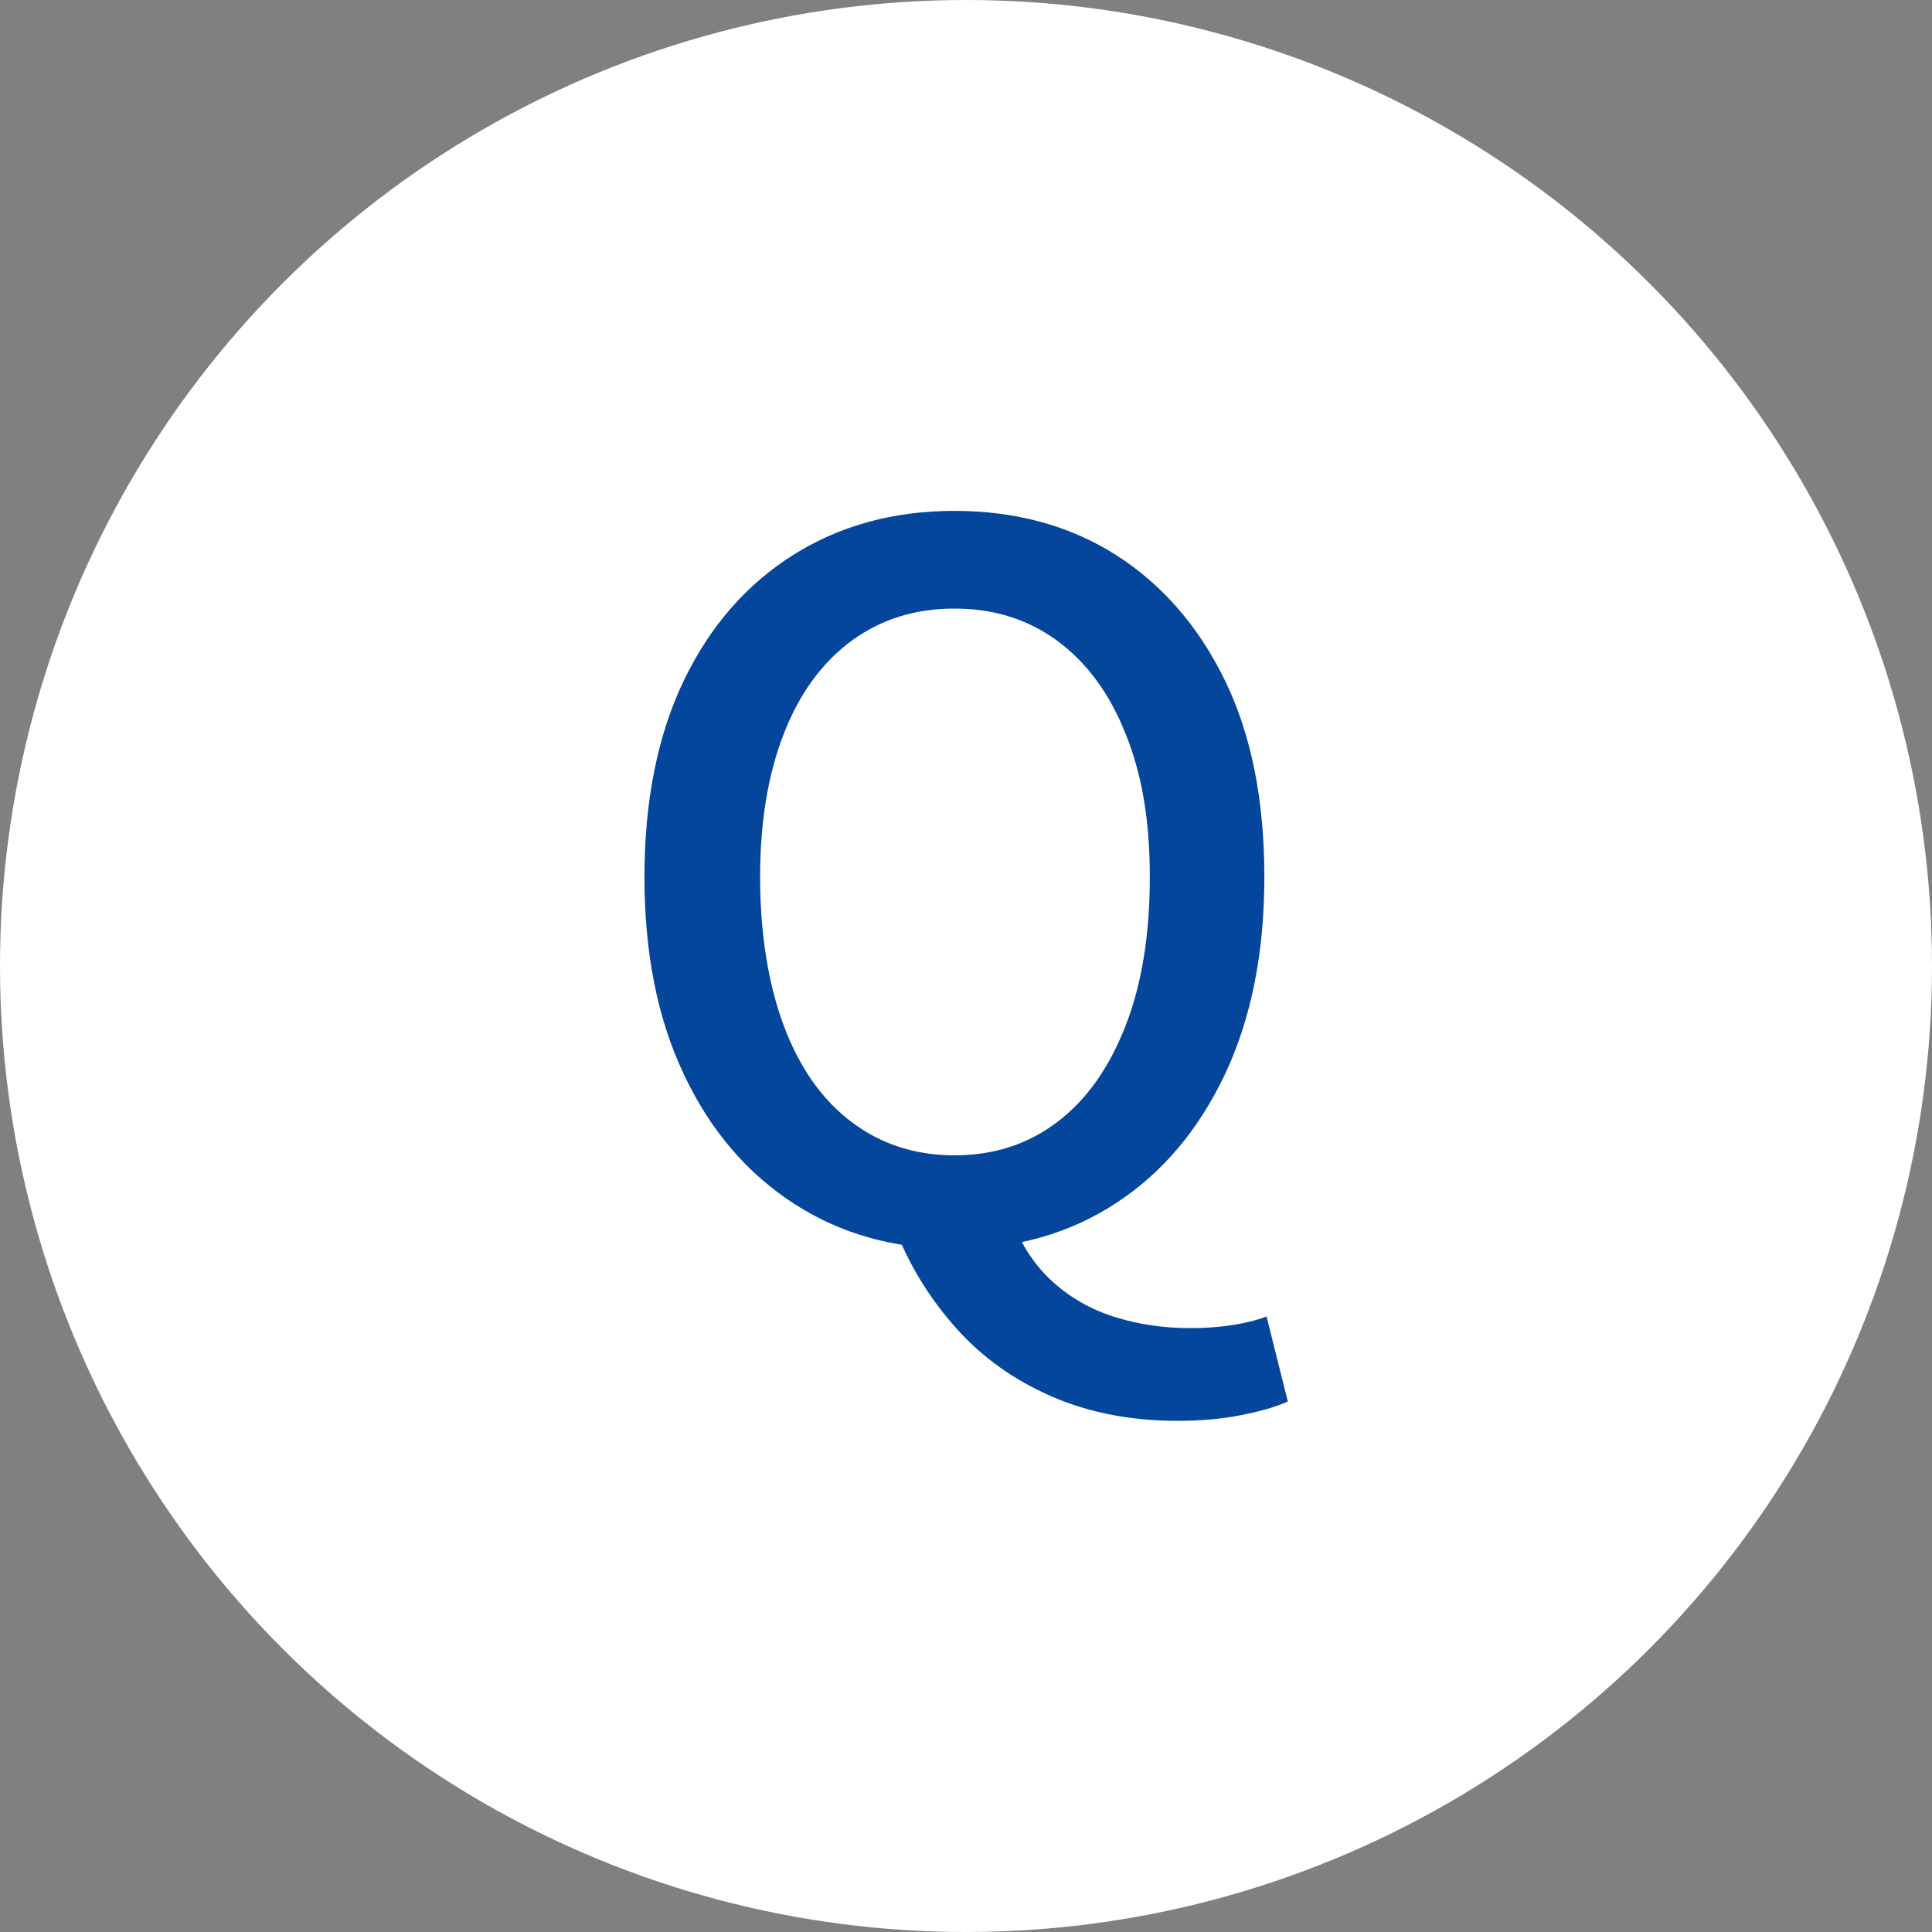 <?xml version="1.0" encoding="UTF-8"?>
<svg id="_レイヤー_1" data-name="レイヤー 1" xmlns="http://www.w3.org/2000/svg" width="70" height="70" viewBox="0 0 70 70">
  <rect x="0" y="0" width="70" height="70" fill="#808080" stroke="none"/>
  <defs>
    <style>
      .cls-1 {
        fill: #04469b;
      }

      .cls-1, .cls-2 {
        stroke-width: 0px;
      }

      .cls-2 {
        fill: #fff;
      }
    </style>
  </defs>
  <circle class="cls-2" cx="35" cy="35" r="35"/>
  <path class="cls-1" d="M34.58,45.25c-2.19,0-4.14-.55-5.83-1.65-1.69-1.1-3.02-2.65-3.97-4.67-.96-2.02-1.43-4.4-1.43-7.16s.48-5.15,1.43-7.12,2.28-3.49,3.97-4.55,3.63-1.59,5.83-1.59,4.17.53,5.84,1.59,3,2.58,3.96,4.55c.96,1.97,1.43,4.35,1.43,7.12s-.48,5.14-1.43,7.16c-.96,2.02-2.28,3.58-3.96,4.67-1.68,1.1-3.63,1.65-5.84,1.65ZM34.58,41.86c1.42,0,2.67-.4,3.73-1.21,1.06-.8,1.88-1.97,2.47-3.48s.88-3.31.88-5.39-.29-3.74-.88-5.2c-.58-1.46-1.41-2.58-2.47-3.36-1.06-.78-2.3-1.17-3.73-1.17s-2.67.39-3.73,1.17c-1.06.78-1.88,1.9-2.45,3.36-.57,1.46-.86,3.19-.86,5.2s.29,3.87.86,5.39c.57,1.52,1.39,2.68,2.45,3.48,1.06.8,2.3,1.21,3.73,1.21ZM42.67,51.48c-1.7,0-3.23-.3-4.58-.89-1.35-.59-2.5-1.41-3.43-2.45-.93-1.04-1.66-2.2-2.17-3.48l4.2-.39c.33.86.81,1.59,1.45,2.17s1.39,1.01,2.26,1.28c.86.27,1.77.4,2.73.4.56,0,1.07-.04,1.52-.11s.87-.17,1.24-.31l.77,3.08c-.42.19-.98.35-1.68.49s-1.47.21-2.31.21Z"/>
</svg>